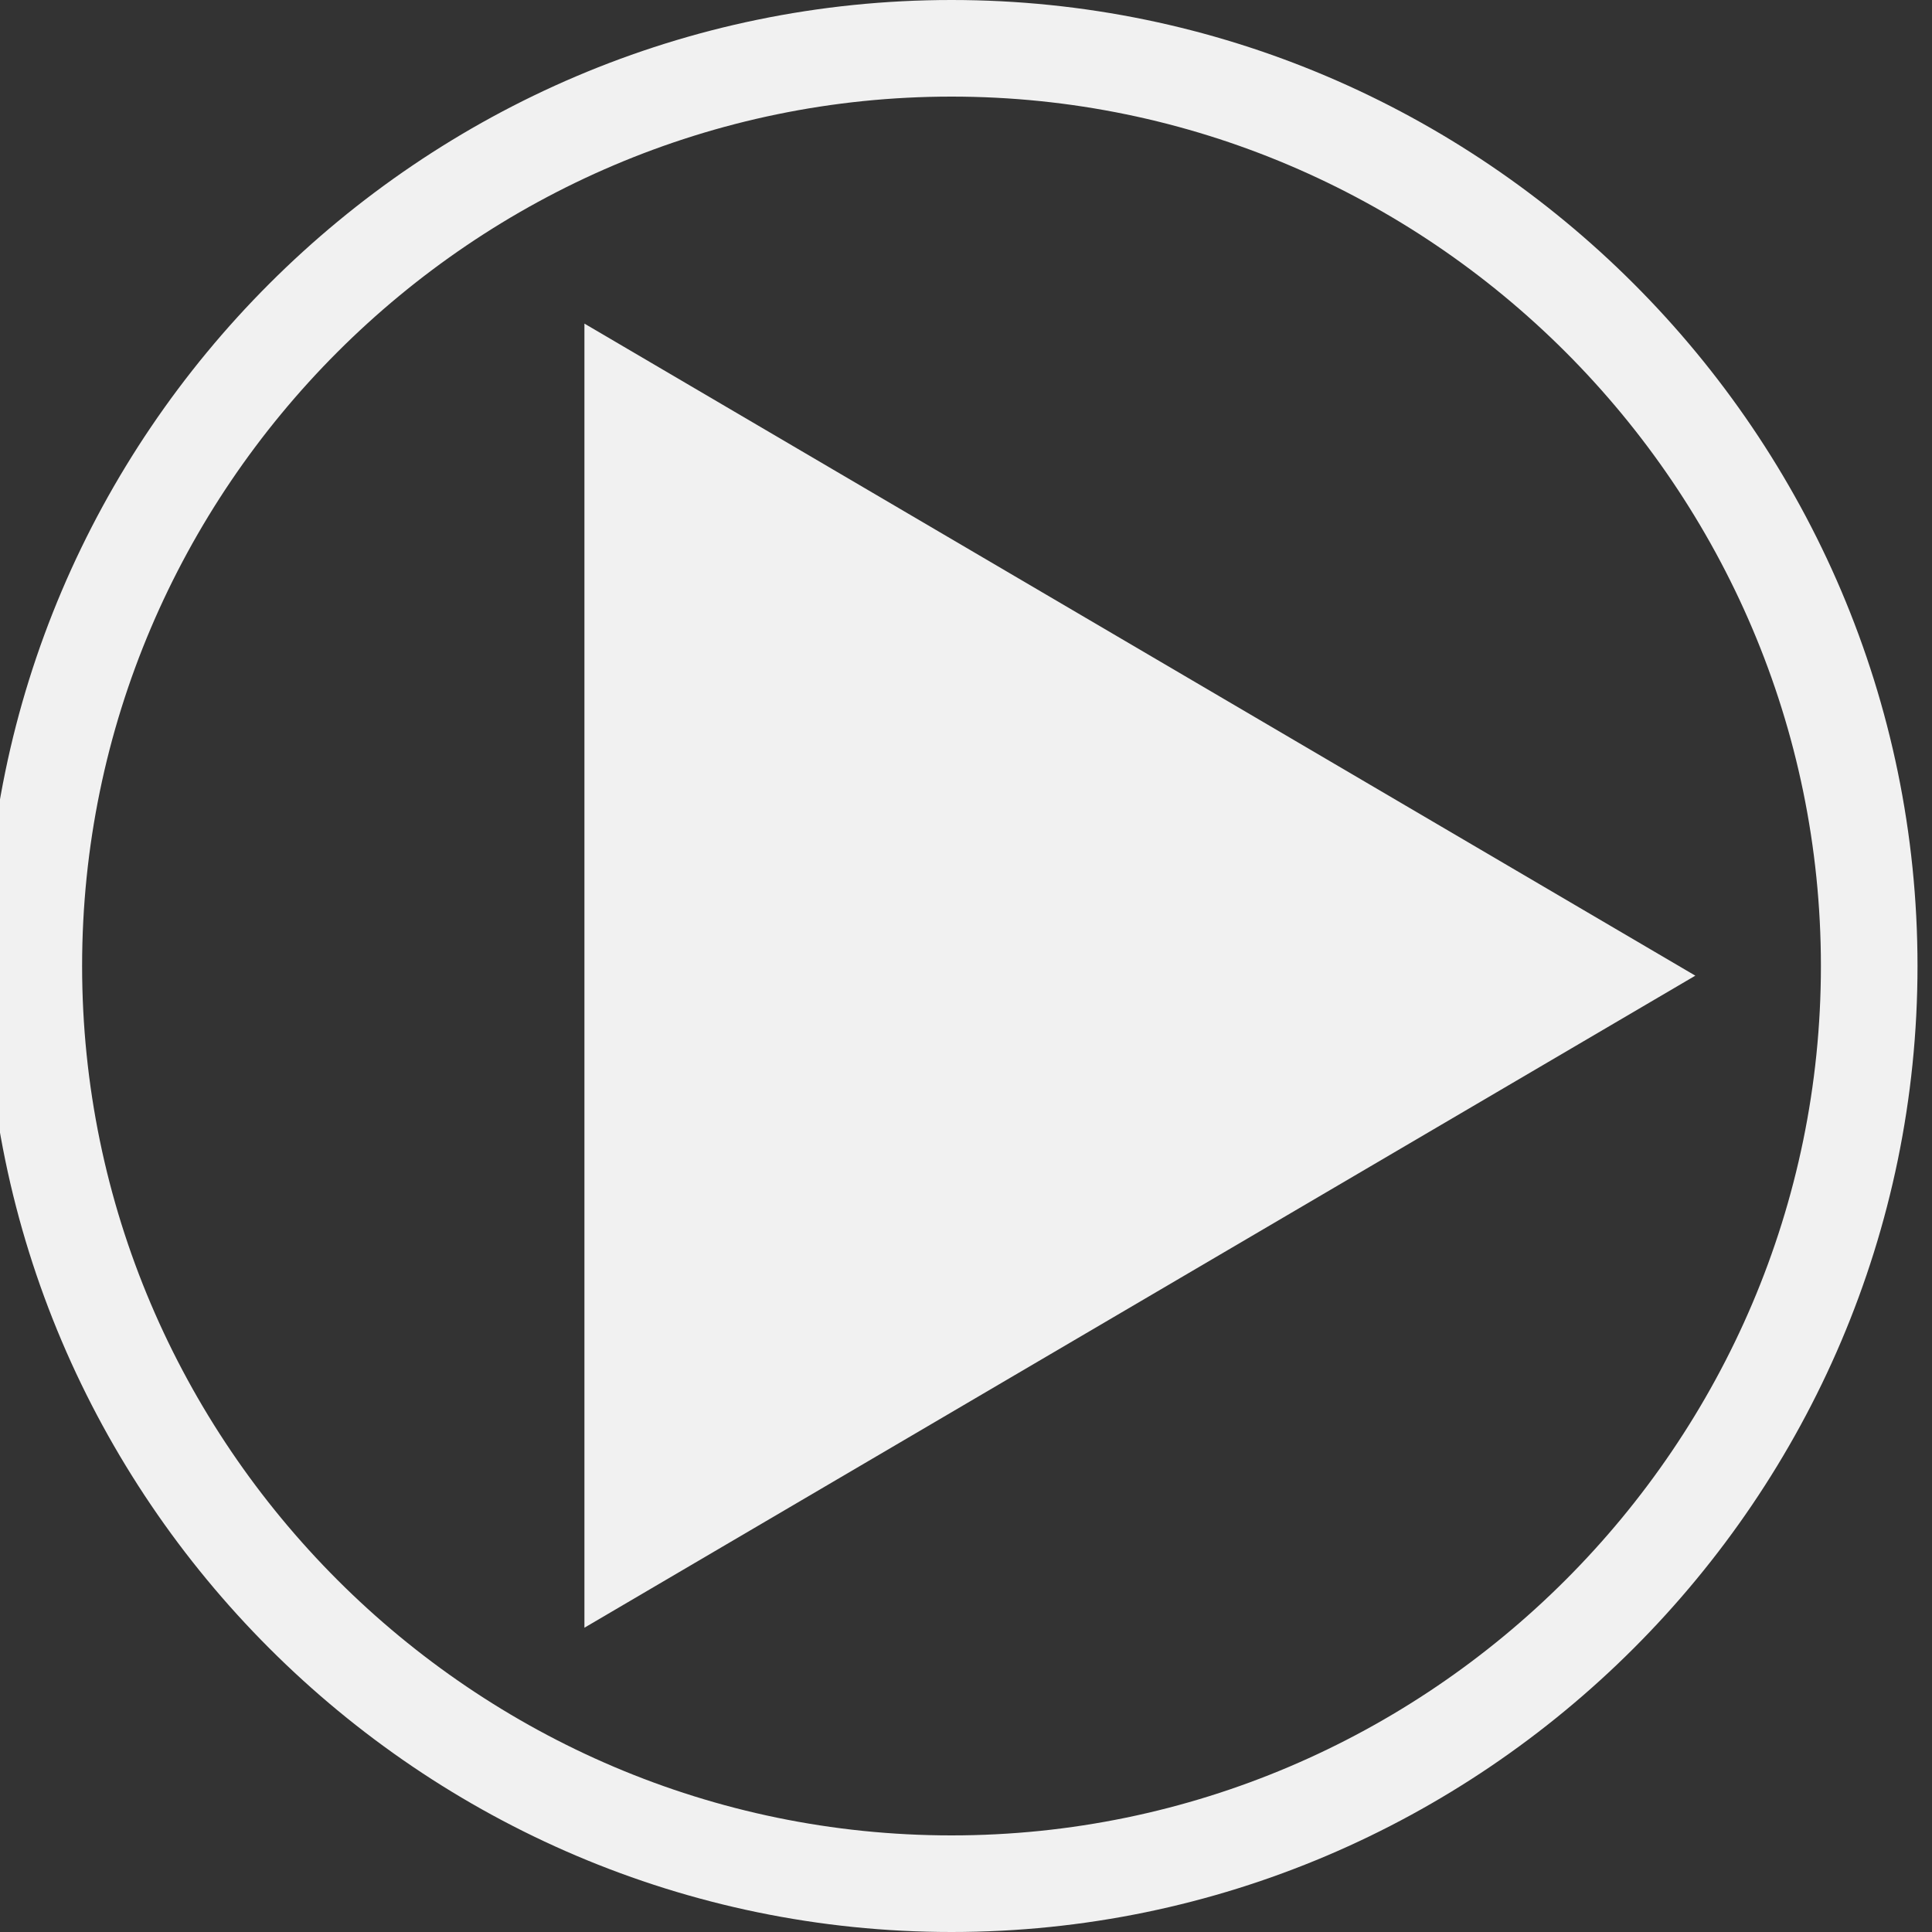 <svg xmlns="http://www.w3.org/2000/svg" viewBox="0 0 40 40" width="40" height="40" fill="#f1f1f1"><rect x="0" y="0" width="40" height="40" fill="#333333" stroke="none"/><path d="M12.1 6.7 35.1 20.2 12.1 33.7l0-26.9z"/><path d="m19.7 40c-11 0-20-9-20-20 0-11 9-20 20-20 11 0 20 9 20 20 0 11-9 20-20 20zm0-38c-9.9 0-18 8.1-18 18 0 9.9 8.1 18 18 18 9.9 0 18-8.1 18-18 0-9.9-8.1-18-18-18z"/></svg>